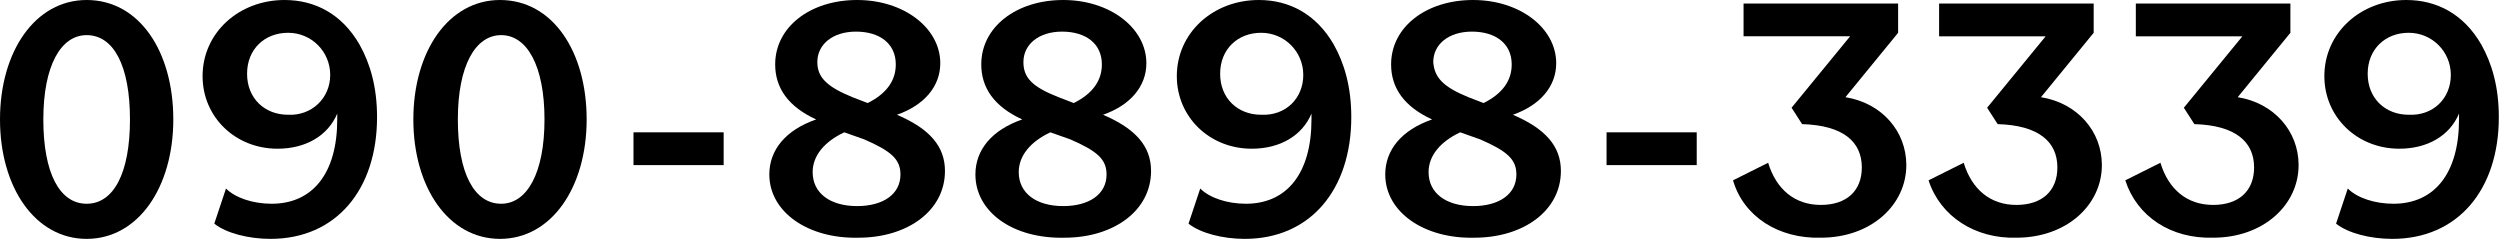 <?xml version="1.0" encoding="utf-8"?>
<!-- Generator: Adobe Illustrator 25.2.1, SVG Export Plug-In . SVG Version: 6.00 Build 0)  -->
<svg version="1.1" id="レイヤー_1" xmlns="http://www.w3.org/2000/svg" xmlns:xlink="http://www.w3.org/1999/xlink" x="0px"
	 y="0px" viewBox="0 0 213.5 20.4" style="enable-background:new 0 0 213.5 20.4;" xml:space="preserve">
<g>
	<g>
		<path d="M0,10.2C0,4.4,3,0,7.4,0c4.5,0,7.4,4.4,7.4,10.2s-3,10.2-7.4,10.2C3,20.4,0,16,0,10.2z M11.1,10.2C11.1,5.6,9.7,3,7.4,3
			c-2.2,0-3.7,2.6-3.7,7.2s1.4,7.2,3.7,7.2C9.7,17.4,11.1,14.8,11.1,10.2z"/>
		<path d="M18.3,19.1l1-3c0.8,0.8,2.3,1.3,3.9,1.3c3.5,0,5.6-2.6,5.6-7.2V9.7c-0.8,1.9-2.7,3-5.1,3c-3.6,0-6.4-2.7-6.4-6.2
			c0-3.7,3.1-6.5,7-6.5c2.6,0,4.9,1.2,6.4,3.8c0.9,1.6,1.5,3.6,1.5,6.2c0,6.2-3.5,10.4-9.1,10.4C21.2,20.4,19.3,19.9,18.3,19.1z
			 M28.2,6.4c0-2-1.6-3.6-3.6-3.6c-2,0-3.5,1.4-3.5,3.5c0,2.1,1.5,3.5,3.5,3.5C26.6,9.9,28.2,8.4,28.2,6.4z"/>
		<path d="M35.3,10.2c0-5.8,3-10.2,7.4-10.2c4.5,0,7.4,4.4,7.4,10.2s-3,10.2-7.4,10.2C38.3,20.4,35.3,16,35.3,10.2z M46.5,10.2
			C46.5,5.6,45,3,42.8,3c-2.2,0-3.7,2.6-3.7,7.2s1.4,7.2,3.7,7.2C45,17.4,46.5,14.8,46.5,10.2z"/>
		<path d="M54.1,11.3h7.7v2.8h-7.7V11.3z"/>
		<path d="M65.7,14.9c0-2.1,1.4-3.8,4-4.7c-2.4-1.1-3.5-2.7-3.5-4.7c0-3.2,3-5.5,7-5.5c4,0,7.1,2.4,7.1,5.4c0,2-1.4,3.6-3.7,4.4
			c2.8,1.2,4.1,2.7,4.1,4.8c0,3.4-3.2,5.7-7.4,5.7C69,20.4,65.7,18.1,65.7,14.9z M72.1,11.3c-1.7,0.8-2.7,2-2.7,3.4
			c0,1.8,1.5,2.9,3.8,2.9c2.2,0,3.7-1,3.7-2.7c0-1.3-0.8-2-3.1-3L72.1,11.3z M72.8,8.3l1.3,0.5c1.6-0.8,2.4-1.9,2.4-3.3
			c0-1.8-1.4-2.8-3.4-2.8s-3.3,1.1-3.3,2.6C69.8,6.6,70.6,7.4,72.8,8.3z"/>
		<path d="M83.3,14.9c0-2.1,1.4-3.8,4-4.7c-2.4-1.1-3.5-2.7-3.5-4.7c0-3.2,3-5.5,7-5.5c4,0,7.1,2.4,7.1,5.4c0,2-1.4,3.6-3.7,4.4
			c2.8,1.2,4.1,2.7,4.1,4.8c0,3.4-3.2,5.7-7.4,5.7C86.5,20.4,83.3,18.1,83.3,14.9z M89.7,11.3c-1.7,0.8-2.7,2-2.7,3.4
			c0,1.8,1.5,2.9,3.8,2.9c2.2,0,3.7-1,3.7-2.7c0-1.3-0.8-2-3.1-3L89.7,11.3z M90.4,8.3l1.3,0.5c1.6-0.8,2.4-1.9,2.4-3.3
			c0-1.8-1.4-2.8-3.4-2.8s-3.3,1.1-3.3,2.6C87.4,6.6,88.1,7.4,90.4,8.3z"/>
		<path d="M101.5,19.1l1-3c0.8,0.8,2.3,1.3,3.9,1.3c3.5,0,5.6-2.6,5.6-7.2V9.7c-0.8,1.9-2.7,3-5.1,3c-3.6,0-6.4-2.7-6.4-6.2
			c0-3.7,3.1-6.5,7-6.5c2.6,0,4.9,1.2,6.4,3.8c0.9,1.6,1.5,3.6,1.5,6.2c0,6.2-3.5,10.4-9.1,10.4C104.4,20.4,102.5,19.9,101.5,19.1z
			 M111.3,6.4c0-2-1.6-3.6-3.6-3.6c-2,0-3.5,1.4-3.5,3.5c0,2.1,1.5,3.5,3.5,3.5C109.8,9.9,111.3,8.4,111.3,6.4z"/>
		<path d="M118.3,14.9c0-2.1,1.4-3.8,4-4.7c-2.4-1.1-3.5-2.7-3.5-4.7c0-3.2,3-5.5,7-5.5c4,0,7.1,2.4,7.1,5.4c0,2-1.4,3.6-3.7,4.4
			c2.8,1.2,4.1,2.7,4.1,4.8c0,3.4-3.2,5.7-7.4,5.7C121.6,20.4,118.3,18.1,118.3,14.9z M124.7,11.3c-1.7,0.8-2.7,2-2.7,3.4
			c0,1.8,1.5,2.9,3.8,2.9c2.2,0,3.7-1,3.7-2.7c0-1.3-0.8-2-3.1-3L124.7,11.3z M125.4,8.3l1.3,0.5c1.6-0.8,2.4-1.9,2.4-3.3
			c0-1.8-1.4-2.8-3.4-2.8s-3.3,1.1-3.3,2.6C122.5,6.6,123.2,7.4,125.4,8.3z"/>
		<path d="M137.2,11.3h7.7v2.8h-7.7V11.3z"/>
		<path d="M148,15.4l3-1.5c0.7,2.3,2.3,3.6,4.5,3.6c2.2,0,3.5-1.2,3.5-3.2c0-2.2-1.6-3.6-5.1-3.7L153,9.2l5-6.1h-9.1V0.3h13.2v2.5
			l-4.5,5.5c3.1,0.5,5.2,2.9,5.2,5.8c0,3.4-3,6.2-7.3,6.2C151.9,20.4,148.9,18.5,148,15.4z"/>
		<path d="M164.7,15.4l3-1.5c0.7,2.3,2.3,3.6,4.5,3.6c2.2,0,3.5-1.2,3.5-3.2c0-2.2-1.6-3.6-5.1-3.7l-0.9-1.4l5-6.1h-9.1V0.3h13.2
			v2.5l-4.5,5.5c3.1,0.5,5.2,2.9,5.2,5.8c0,3.4-3,6.2-7.3,6.2C168.7,20.4,165.7,18.5,164.7,15.4z"/>
		<path d="M181.5,15.4l3-1.5c0.7,2.3,2.3,3.6,4.5,3.6c2.2,0,3.5-1.2,3.5-3.2c0-2.2-1.6-3.6-5.1-3.7l-0.9-1.4l5-6.1h-9.1V0.3h13.2
			v2.5l-4.5,5.5c3.1,0.5,5.2,2.9,5.2,5.8c0,3.4-3,6.2-7.3,6.2C185.4,20.4,182.5,18.5,181.5,15.4z"/>
		<path d="M199.5,19.1l1-3c0.8,0.8,2.3,1.3,3.9,1.3c3.5,0,5.6-2.6,5.6-7.2V9.7c-0.8,1.9-2.7,3-5.1,3c-3.6,0-6.4-2.7-6.4-6.2
			c0-3.7,3.1-6.5,7-6.5c2.6,0,4.9,1.2,6.4,3.8c0.9,1.6,1.5,3.6,1.5,6.2c0,6.2-3.5,10.4-9.1,10.4C202.4,20.4,200.5,19.9,199.5,19.1z
			 M209.3,6.4c0-2-1.6-3.6-3.6-3.6c-2,0-3.5,1.4-3.5,3.5c0,2.1,1.5,3.5,3.5,3.5C207.8,9.9,209.3,8.4,209.3,6.4z"/>
	</g>
</g>
</svg>
